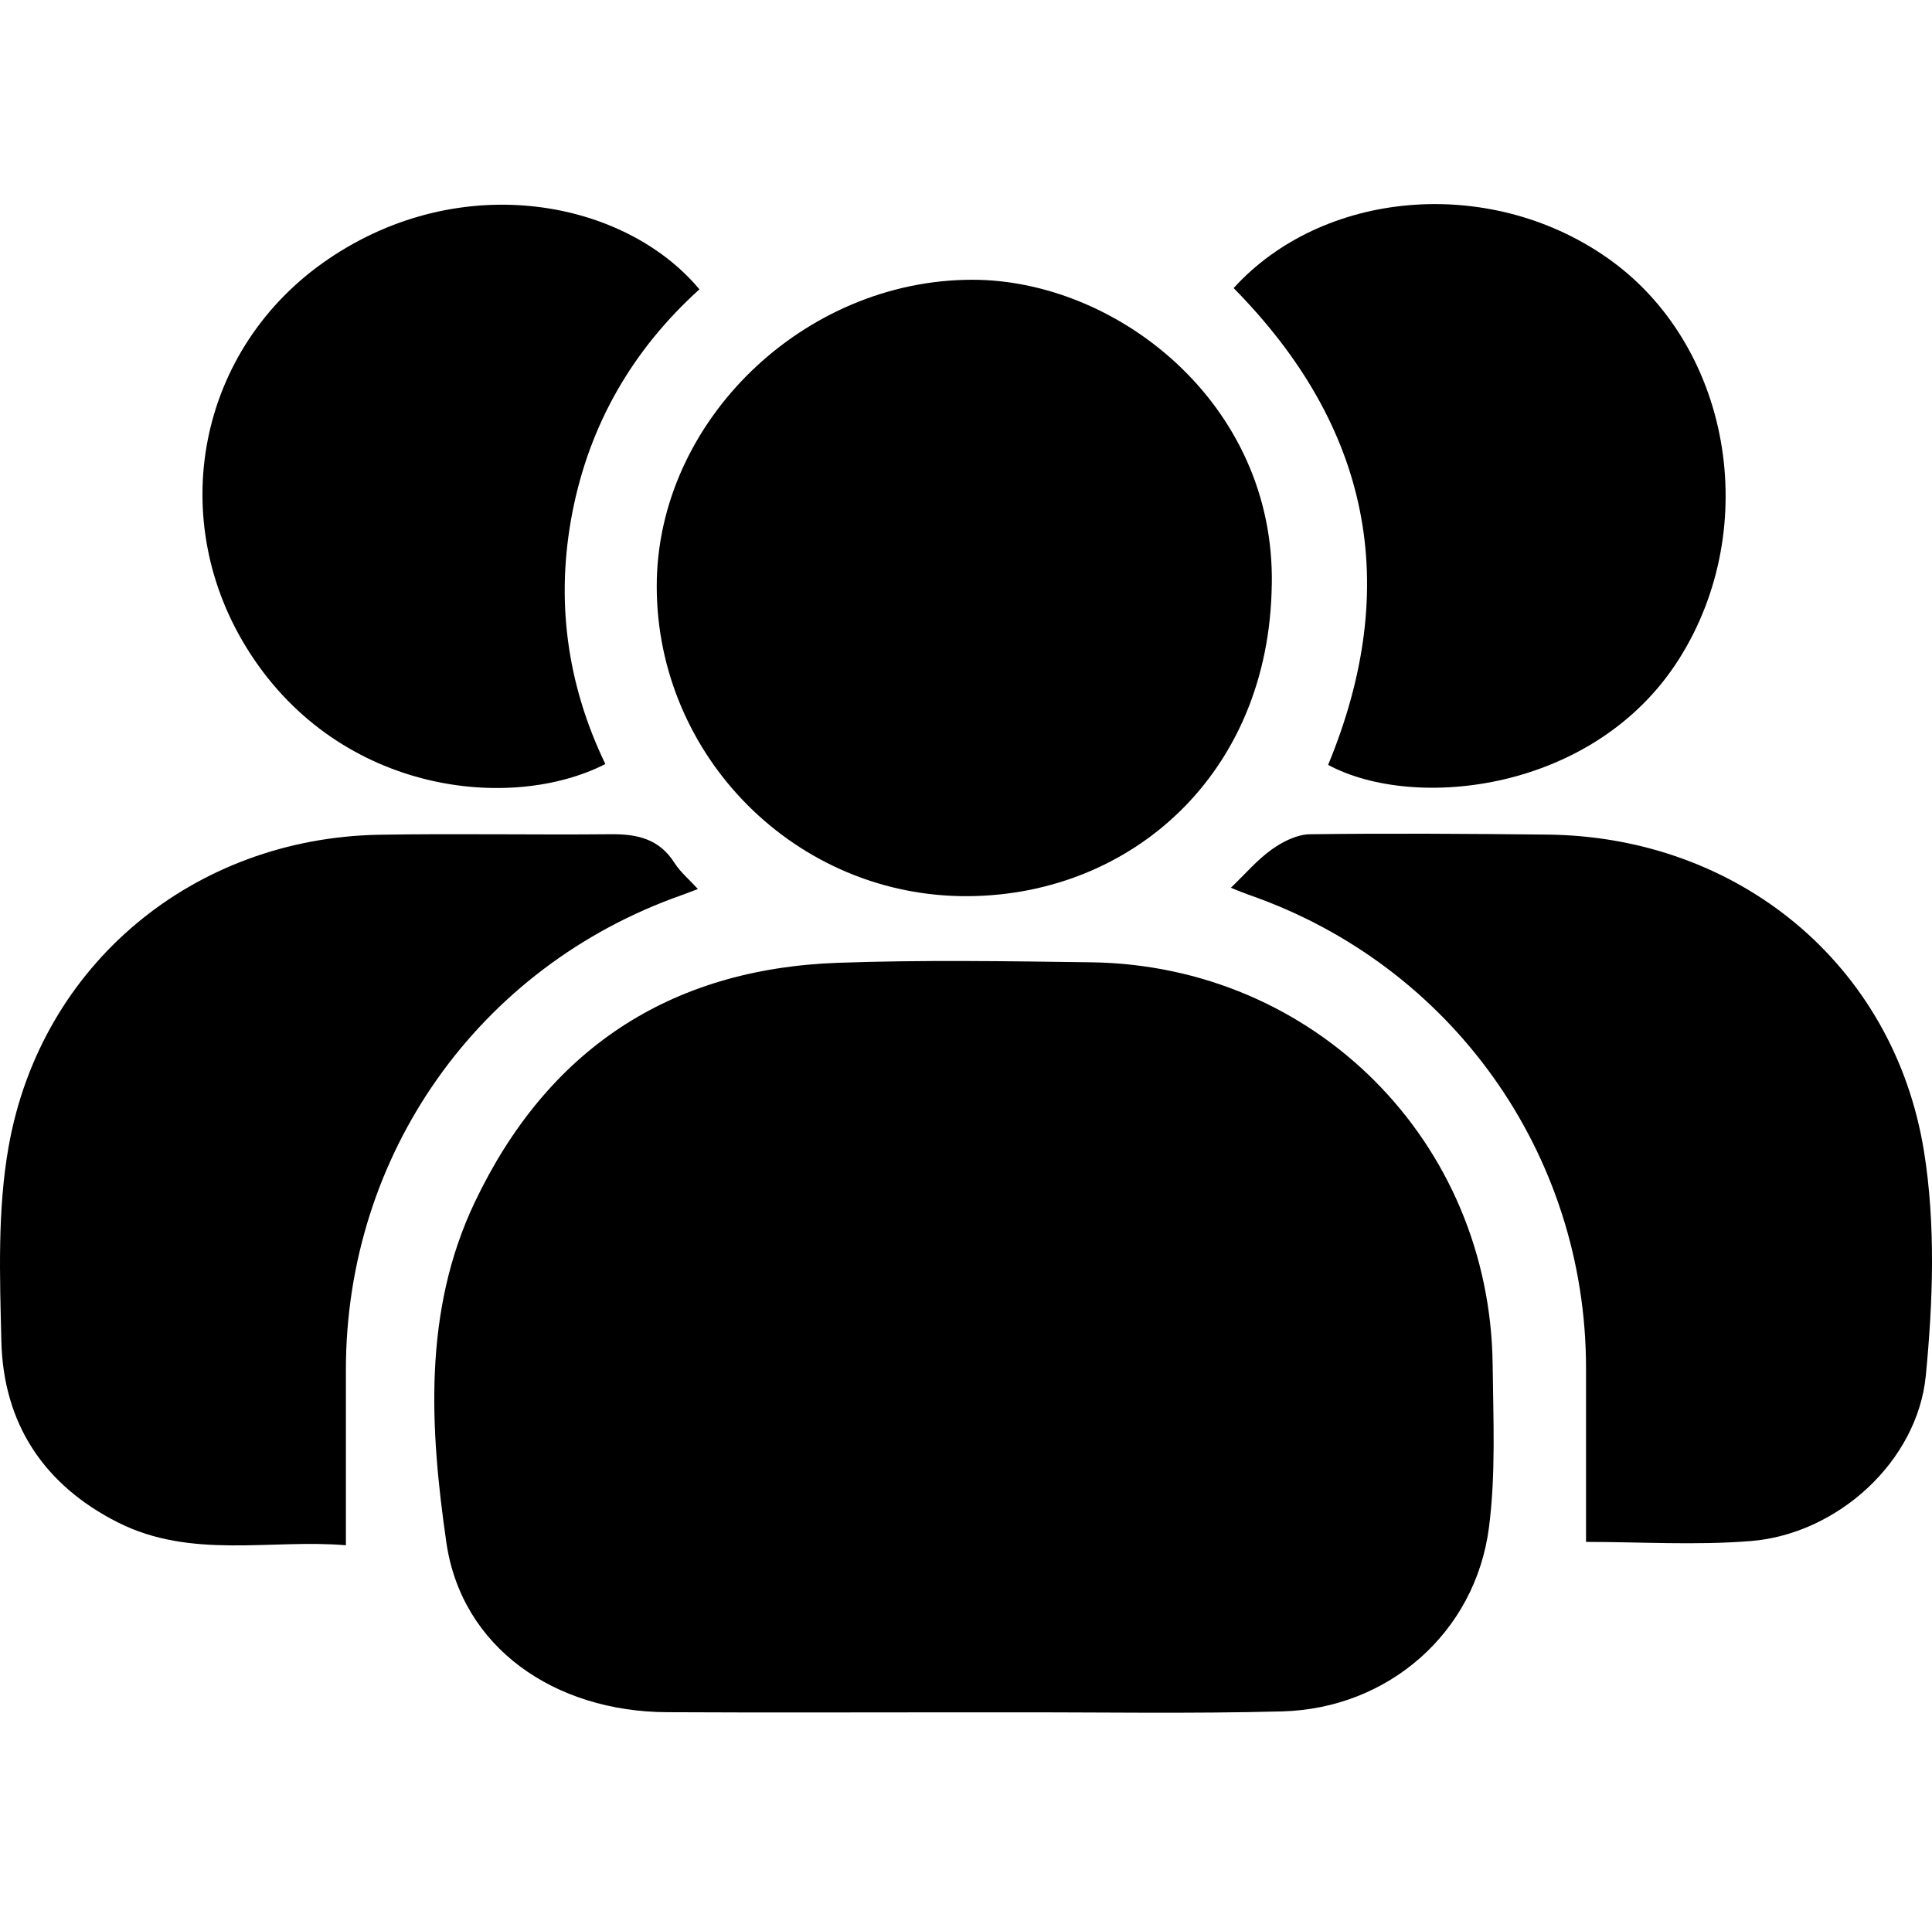 <?xml version="1.0" encoding="UTF-8"?>
<svg id="_Слой_1" data-name="Слой 1" xmlns="http://www.w3.org/2000/svg" viewBox="0 0 480.25 375.07"  width="130" height="129">
  <path d="M239.74,374.97c-24.66,0-49.32,.1-73.98-.03-27.86-.15-51.02-16-54.81-42.23-4.07-28.19-5.84-57.39,7.02-84.46,17.97-37.85,48.26-58.11,90.26-59.62,20.97-.75,41.98-.41,62.97-.13,55.56,.74,99.24,44.56,99.84,100.12,.15,13.47,.8,27.11-.92,40.4-3.37,26.1-24.98,45.02-51.41,45.72-22.81,.6-45.65,.19-68.47,.23-3.5,0-7,0-10.5,0Z"/>
  <path d="M316.13,94.67c-.66,47.17-35.03,77.1-75.42,77.39-42.78,.31-77.51-34.75-77.46-77.13,.04-40.84,36.45-76.13,78.47-76.12,35.81,0,75.27,30.68,74.42,75.86Z"/>
  <path d="M394.25,332.59c0-14.34,0-28.79,0-43.24-.02-53.32-33.5-100.23-83.95-117.67-1.2-.42-2.37-.93-4.34-1.71,3.66-3.51,6.61-7,10.22-9.56,2.7-1.92,6.23-3.7,9.42-3.74,19.65-.26,39.31-.12,58.96,.08,47.3,.47,86.19,32.11,93.7,78.75,2.92,18.15,2.24,37.28,.46,55.7-2.07,21.44-22,39.46-43.53,41.19-13.68,1.1-27.53,.21-40.94,.21Z"/>
  <path d="M85.98,333.43c-18.75-1.56-38.41,3.55-56.67-5.67C10.92,318.47,.83,303.21,.34,282.71c-.39-16.1-.99-32.58,1.79-48.31,8.02-45.46,46.07-76.82,92.21-77.61,19.16-.33,38.33,.06,57.49-.13,6.54-.07,12.03,1.15,15.81,7.1,1.49,2.34,3.73,4.2,5.84,6.52-1.35,.51-2.68,1.04-4.02,1.52-50.5,17.77-83.49,64.43-83.48,118.07,0,14.14,0,28.28,0,43.55Z"/>
  <path d="M330.14,139.42c18.48-44.7,10.43-84.14-23.49-118.54,22-24.21,63.12-28.16,92.63-7.69,31,21.49,38.91,67.13,18.02,100.02-20.92,32.93-65.69,37.78-87.16,26.21Z"/>
  <path d="M150.48,139.21c-23.34,11.92-65.64,7.51-88.3-27.49-21.47-33.17-13.06-75.99,19.44-98.06C114.9-8.94,155.39-.96,173.86,21.19c-16.58,14.99-27.28,33.46-31.57,55.4-4.24,21.72-1.41,42.7,8.18,62.61Z"/>
</svg>